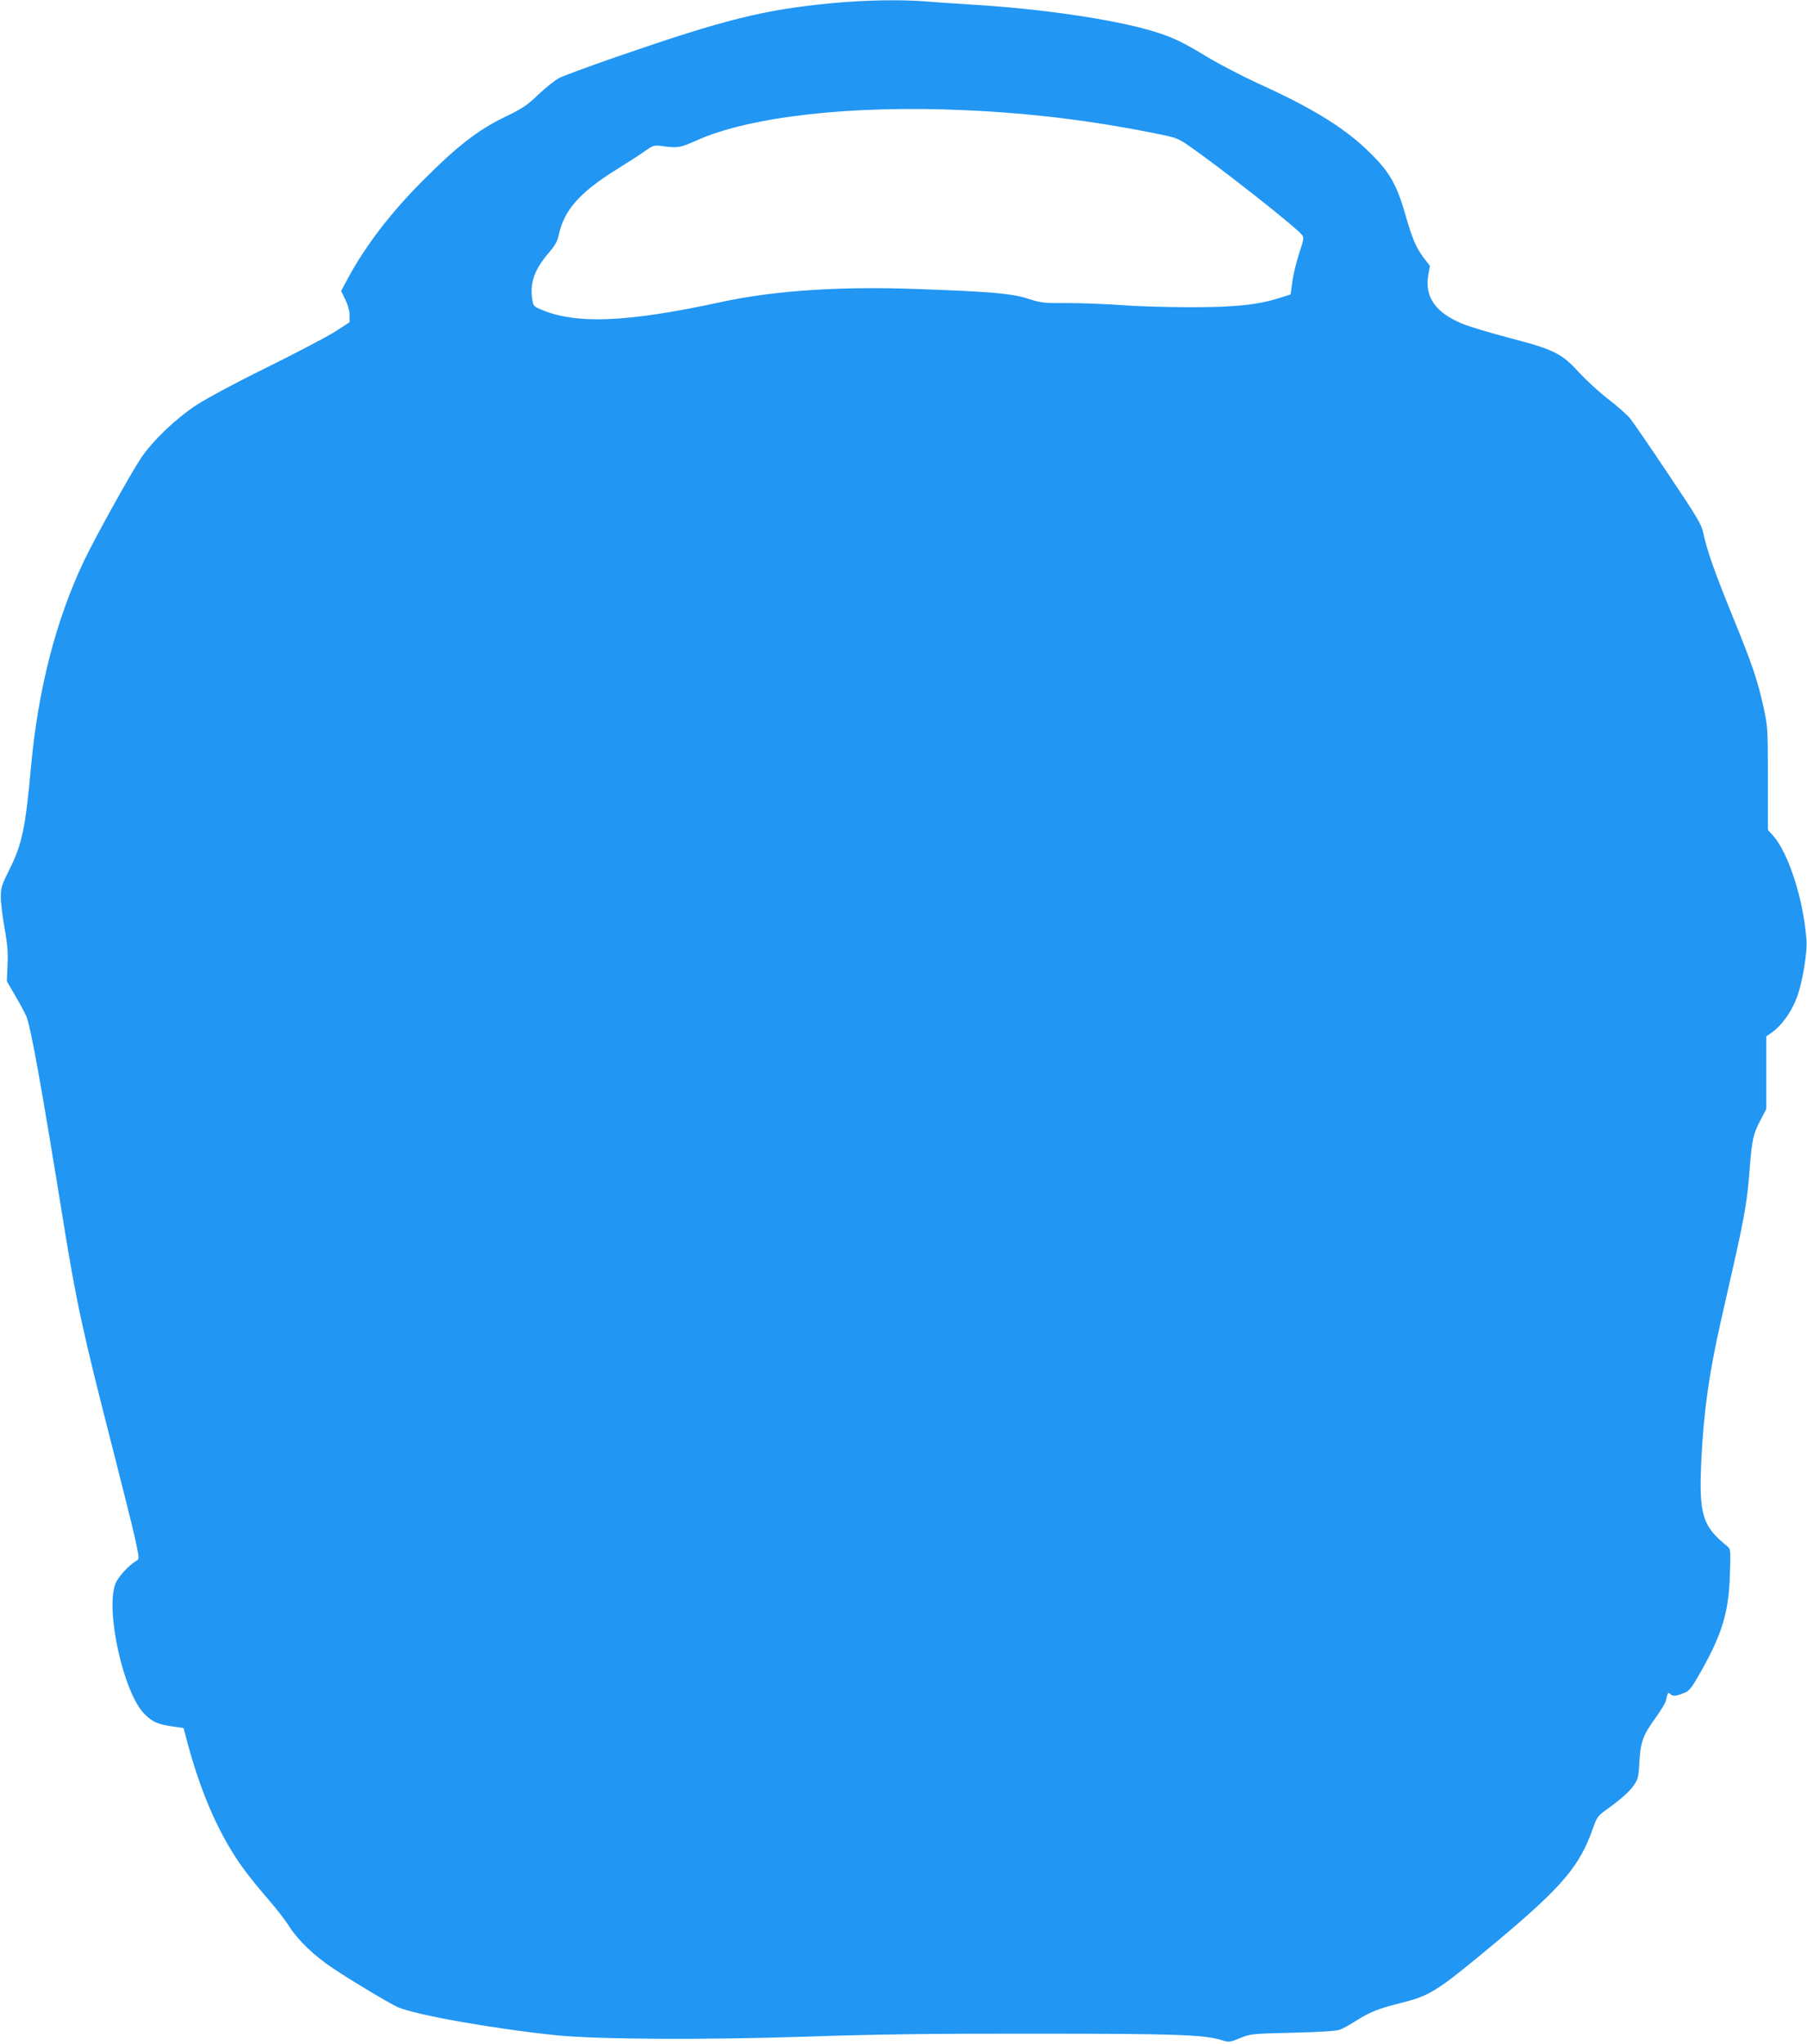 <?xml version="1.0" standalone="no"?>
<!DOCTYPE svg PUBLIC "-//W3C//DTD SVG 20010904//EN"
 "http://www.w3.org/TR/2001/REC-SVG-20010904/DTD/svg10.dtd">
<svg version="1.0" xmlns="http://www.w3.org/2000/svg"
 width="1132pt" height="1280pt" viewBox="0 0 1132 1280"
 preserveAspectRatio="xMidYMid meet">
<g transform="translate(0,1280) scale(0.1,-0.1)"
fill="#2196f3" stroke="none">
<path d="M5200 12779 c-421 -41 -663 -102 -1335 -334 -170 -59 -332 -119 -359
-132 -28 -14 -87 -61 -132 -104 -72 -69 -100 -88 -216 -144 -163 -79 -297
-183 -503 -390 -205 -204 -365 -413 -476 -619 l-42 -78 26 -54 c17 -34 27 -71
27 -98 l0 -44 -88 -57 c-48 -31 -240 -132 -428 -225 -209 -103 -383 -197 -450
-241 -130 -87 -270 -222 -343 -331 -67 -102 -290 -503 -356 -643 -175 -369
-286 -802 -330 -1280 -35 -386 -56 -490 -133 -644 -52 -105 -57 -120 -57 -180
0 -36 11 -124 24 -196 18 -100 22 -153 18 -230 l-4 -100 52 -90 c29 -49 61
-108 70 -130 28 -66 93 -429 230 -1275 81 -505 124 -705 313 -1440 60 -234
122 -483 138 -554 27 -126 27 -130 9 -140 -48 -28 -115 -101 -132 -144 -64
-167 51 -686 182 -816 49 -49 82 -64 169 -77 l76 -11 11 -42 c76 -295 169
-529 289 -726 59 -97 118 -174 235 -310 45 -52 103 -126 127 -165 57 -88 157
-184 273 -261 121 -81 354 -220 407 -244 113 -49 598 -135 993 -176 261 -26
926 -30 1585 -8 410 14 779 19 1410 18 873 0 1058 -6 1168 -39 52 -16 54 -16
120 11 65 27 73 28 332 34 172 4 275 11 294 19 17 6 63 32 103 57 87 55 139
75 274 109 189 47 226 70 596 378 418 349 529 479 612 717 23 66 32 79 75 110
99 71 151 117 180 158 27 38 31 52 36 150 8 126 23 167 105 279 30 42 58 88
61 102 11 51 14 55 26 43 16 -16 34 -15 84 4 37 14 47 26 108 133 134 237 176
376 183 608 5 159 5 161 -17 180 -158 127 -179 200 -161 557 16 302 48 525
121 851 16 72 54 238 84 370 66 296 82 390 96 575 15 191 22 226 67 312 l38
73 0 227 0 228 25 17 c71 48 136 138 171 239 32 91 61 270 56 344 -18 252
-111 544 -208 655 l-34 38 0 321 c0 312 -1 324 -27 446 -38 172 -72 272 -198
580 -109 268 -158 407 -180 513 -10 51 -39 100 -217 365 -113 169 -221 326
-240 350 -19 24 -82 79 -139 123 -57 44 -141 121 -186 171 -107 116 -154 139
-437 213 -118 31 -248 70 -289 87 -169 70 -237 167 -215 303 l11 60 -39 50
c-47 63 -71 117 -114 267 -59 205 -103 279 -255 422 -147 137 -345 257 -670
404 -96 44 -240 119 -320 167 -153 93 -216 123 -342 161 -241 72 -687 138
-1113 164 -99 6 -230 15 -291 20 -161 14 -402 10 -614 -11z m845 -669 c418
-19 793 -65 1200 -147 124 -25 134 -28 210 -81 194 -135 646 -491 698 -549 17
-20 17 -24 -14 -119 -18 -55 -38 -135 -43 -179 l-11 -79 -72 -23 c-140 -43
-276 -57 -558 -57 -143 0 -336 6 -430 13 -93 7 -244 13 -334 13 -154 -1 -169
1 -250 27 -100 33 -237 45 -696 61 -484 18 -896 -10 -1225 -81 -590 -128 -911
-142 -1132 -47 -44 19 -48 23 -54 65 -15 101 14 184 99 284 45 52 59 77 68
120 32 151 130 263 354 403 77 48 163 103 190 123 47 33 53 35 105 28 93 -13
112 -10 210 34 337 152 973 223 1685 191z"/>
</g>
</svg>
